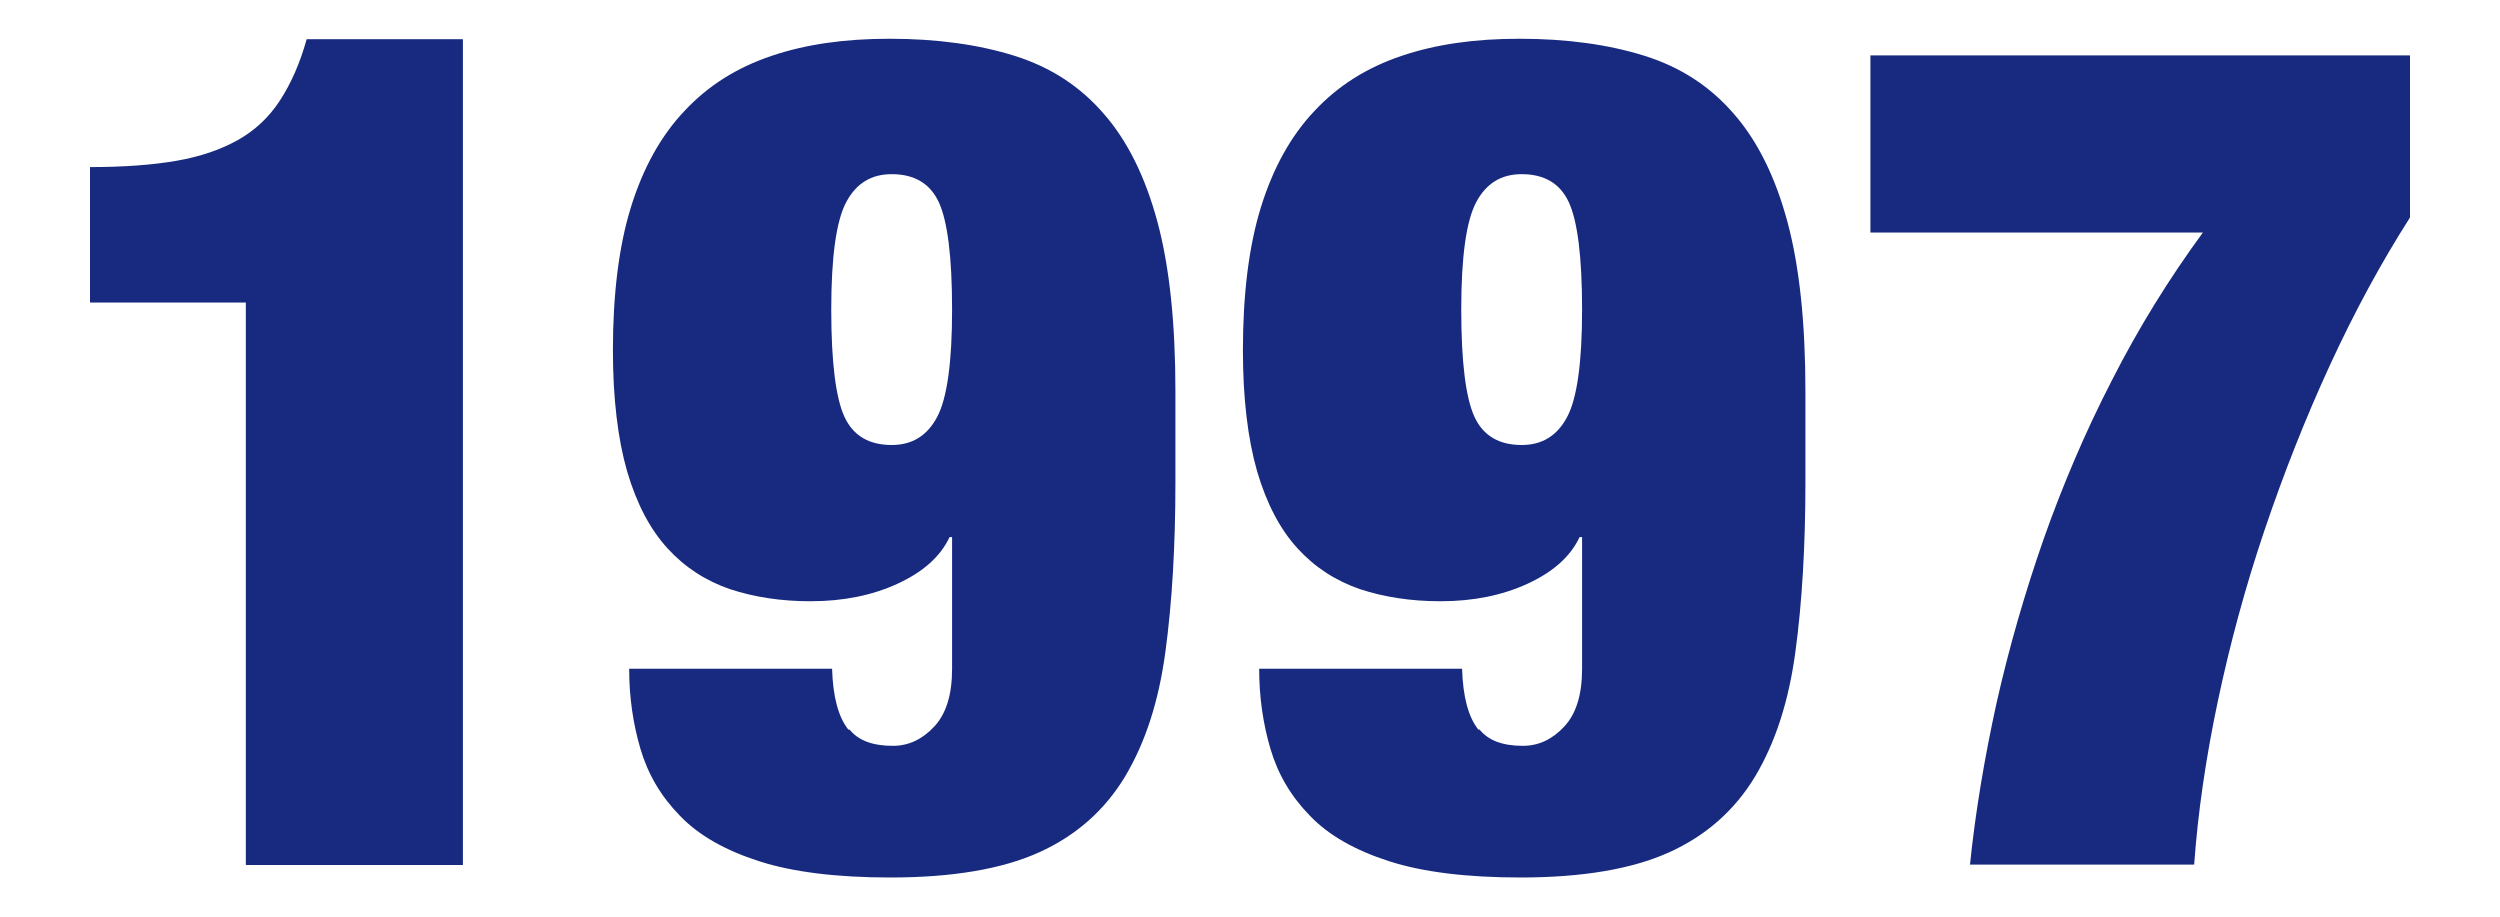 <svg xmlns="http://www.w3.org/2000/svg" width="60" height="22" viewBox="0 0 60 22">
    <path d="M5.91,7.26h-3.75v-3.25c.8,0,1.49-.05,2.07-.15s1.07-.27,1.48-.5c.41-.23.75-.55,1.01-.95.26-.4.48-.89.64-1.47h3.75v19.82h-5.21V7.26Z" style="fill:#172a80"/>
    <path d="M20.39,17.51c.21.26.55.39,1.04.39.37,0,.7-.15.99-.46.29-.31.43-.77.43-1.39v-3.16h-.06c-.22.47-.64.84-1.25,1.12-.61.28-1.3.42-2.09.42-.71,0-1.35-.1-1.93-.29-.58-.2-1.08-.52-1.5-.98-.42-.46-.74-1.07-.97-1.85-.22-.77-.34-1.74-.34-2.9,0-1.34.14-2.49.43-3.43.29-.94.72-1.72,1.29-2.32.57-.61,1.26-1.04,2.09-1.32s1.76-.41,2.83-.41c1.14,0,2.14.14,3,.41.86.27,1.57.73,2.14,1.39.57.65,1,1.52,1.29,2.6.29,1.08.43,2.44.43,4.06v2.18c0,1.53-.08,2.89-.24,4.07-.16,1.19-.48,2.18-.97,3-.49.81-1.18,1.42-2.07,1.82s-2.08.6-3.56.6c-1.29,0-2.34-.13-3.15-.39-.81-.26-1.45-.62-1.9-1.09-.46-.47-.77-1-.95-1.61-.18-.61-.27-1.25-.27-1.92h4.87c.02.67.15,1.16.39,1.46ZM20.27,10.01c.21.45.59.67,1.13.67.49,0,.85-.22,1.09-.67.24-.45.36-1.31.36-2.58s-.11-2.13-.32-2.58c-.21-.45-.59-.67-1.13-.67-.49,0-.85.22-1.09.67-.24.45-.36,1.31-.36,2.58s.11,2.13.32,2.58Z" style="fill:#172a80"/>
    <path d="M35.51,17.51c.21.26.55.39,1.04.39.37,0,.7-.15.99-.46.29-.31.43-.77.43-1.39v-3.16h-.06c-.22.47-.64.84-1.25,1.12-.61.28-1.3.42-2.09.42-.71,0-1.35-.1-1.93-.29-.58-.2-1.08-.52-1.5-.98-.42-.46-.74-1.07-.97-1.85-.22-.77-.34-1.74-.34-2.9,0-1.34.14-2.49.43-3.43.29-.94.72-1.72,1.29-2.32.57-.61,1.26-1.04,2.09-1.32s1.76-.41,2.83-.41c1.14,0,2.14.14,3,.41.86.27,1.57.73,2.14,1.39.57.65,1,1.52,1.29,2.6.29,1.08.43,2.44.43,4.06v2.18c0,1.53-.08,2.89-.24,4.07-.16,1.19-.48,2.18-.97,3-.49.81-1.18,1.42-2.07,1.82s-2.08.6-3.56.6c-1.29,0-2.34-.13-3.15-.39-.81-.26-1.45-.62-1.9-1.09-.46-.47-.77-1-.95-1.61-.18-.61-.27-1.25-.27-1.92h4.87c.02.67.15,1.16.39,1.46ZM35.39,10.01c.21.45.59.67,1.13.67.49,0,.85-.22,1.09-.67.24-.45.36-1.31.36-2.58s-.11-2.13-.32-2.58c-.21-.45-.59-.67-1.13-.67-.49,0-.85.22-1.09.67-.24.45-.36,1.31-.36,2.58s.11,2.13.32,2.58Z" style="fill:#172a80"/>
    <path d="M57.84,1.33v3.89c-.69,1.08-1.33,2.26-1.92,3.54-.59,1.28-1.11,2.6-1.57,3.96s-.83,2.73-1.12,4.1-.48,2.68-.57,3.93h-5.38c.13-1.27.35-2.57.64-3.89.3-1.33.68-2.64,1.13-3.93.46-1.3,1-2.57,1.64-3.81.63-1.24,1.36-2.42,2.18-3.54h-7.98V1.33h12.94Z" style="fill:#172a80"/>
    <rect width="60" height="22" style="fill:none"/>
</svg>
